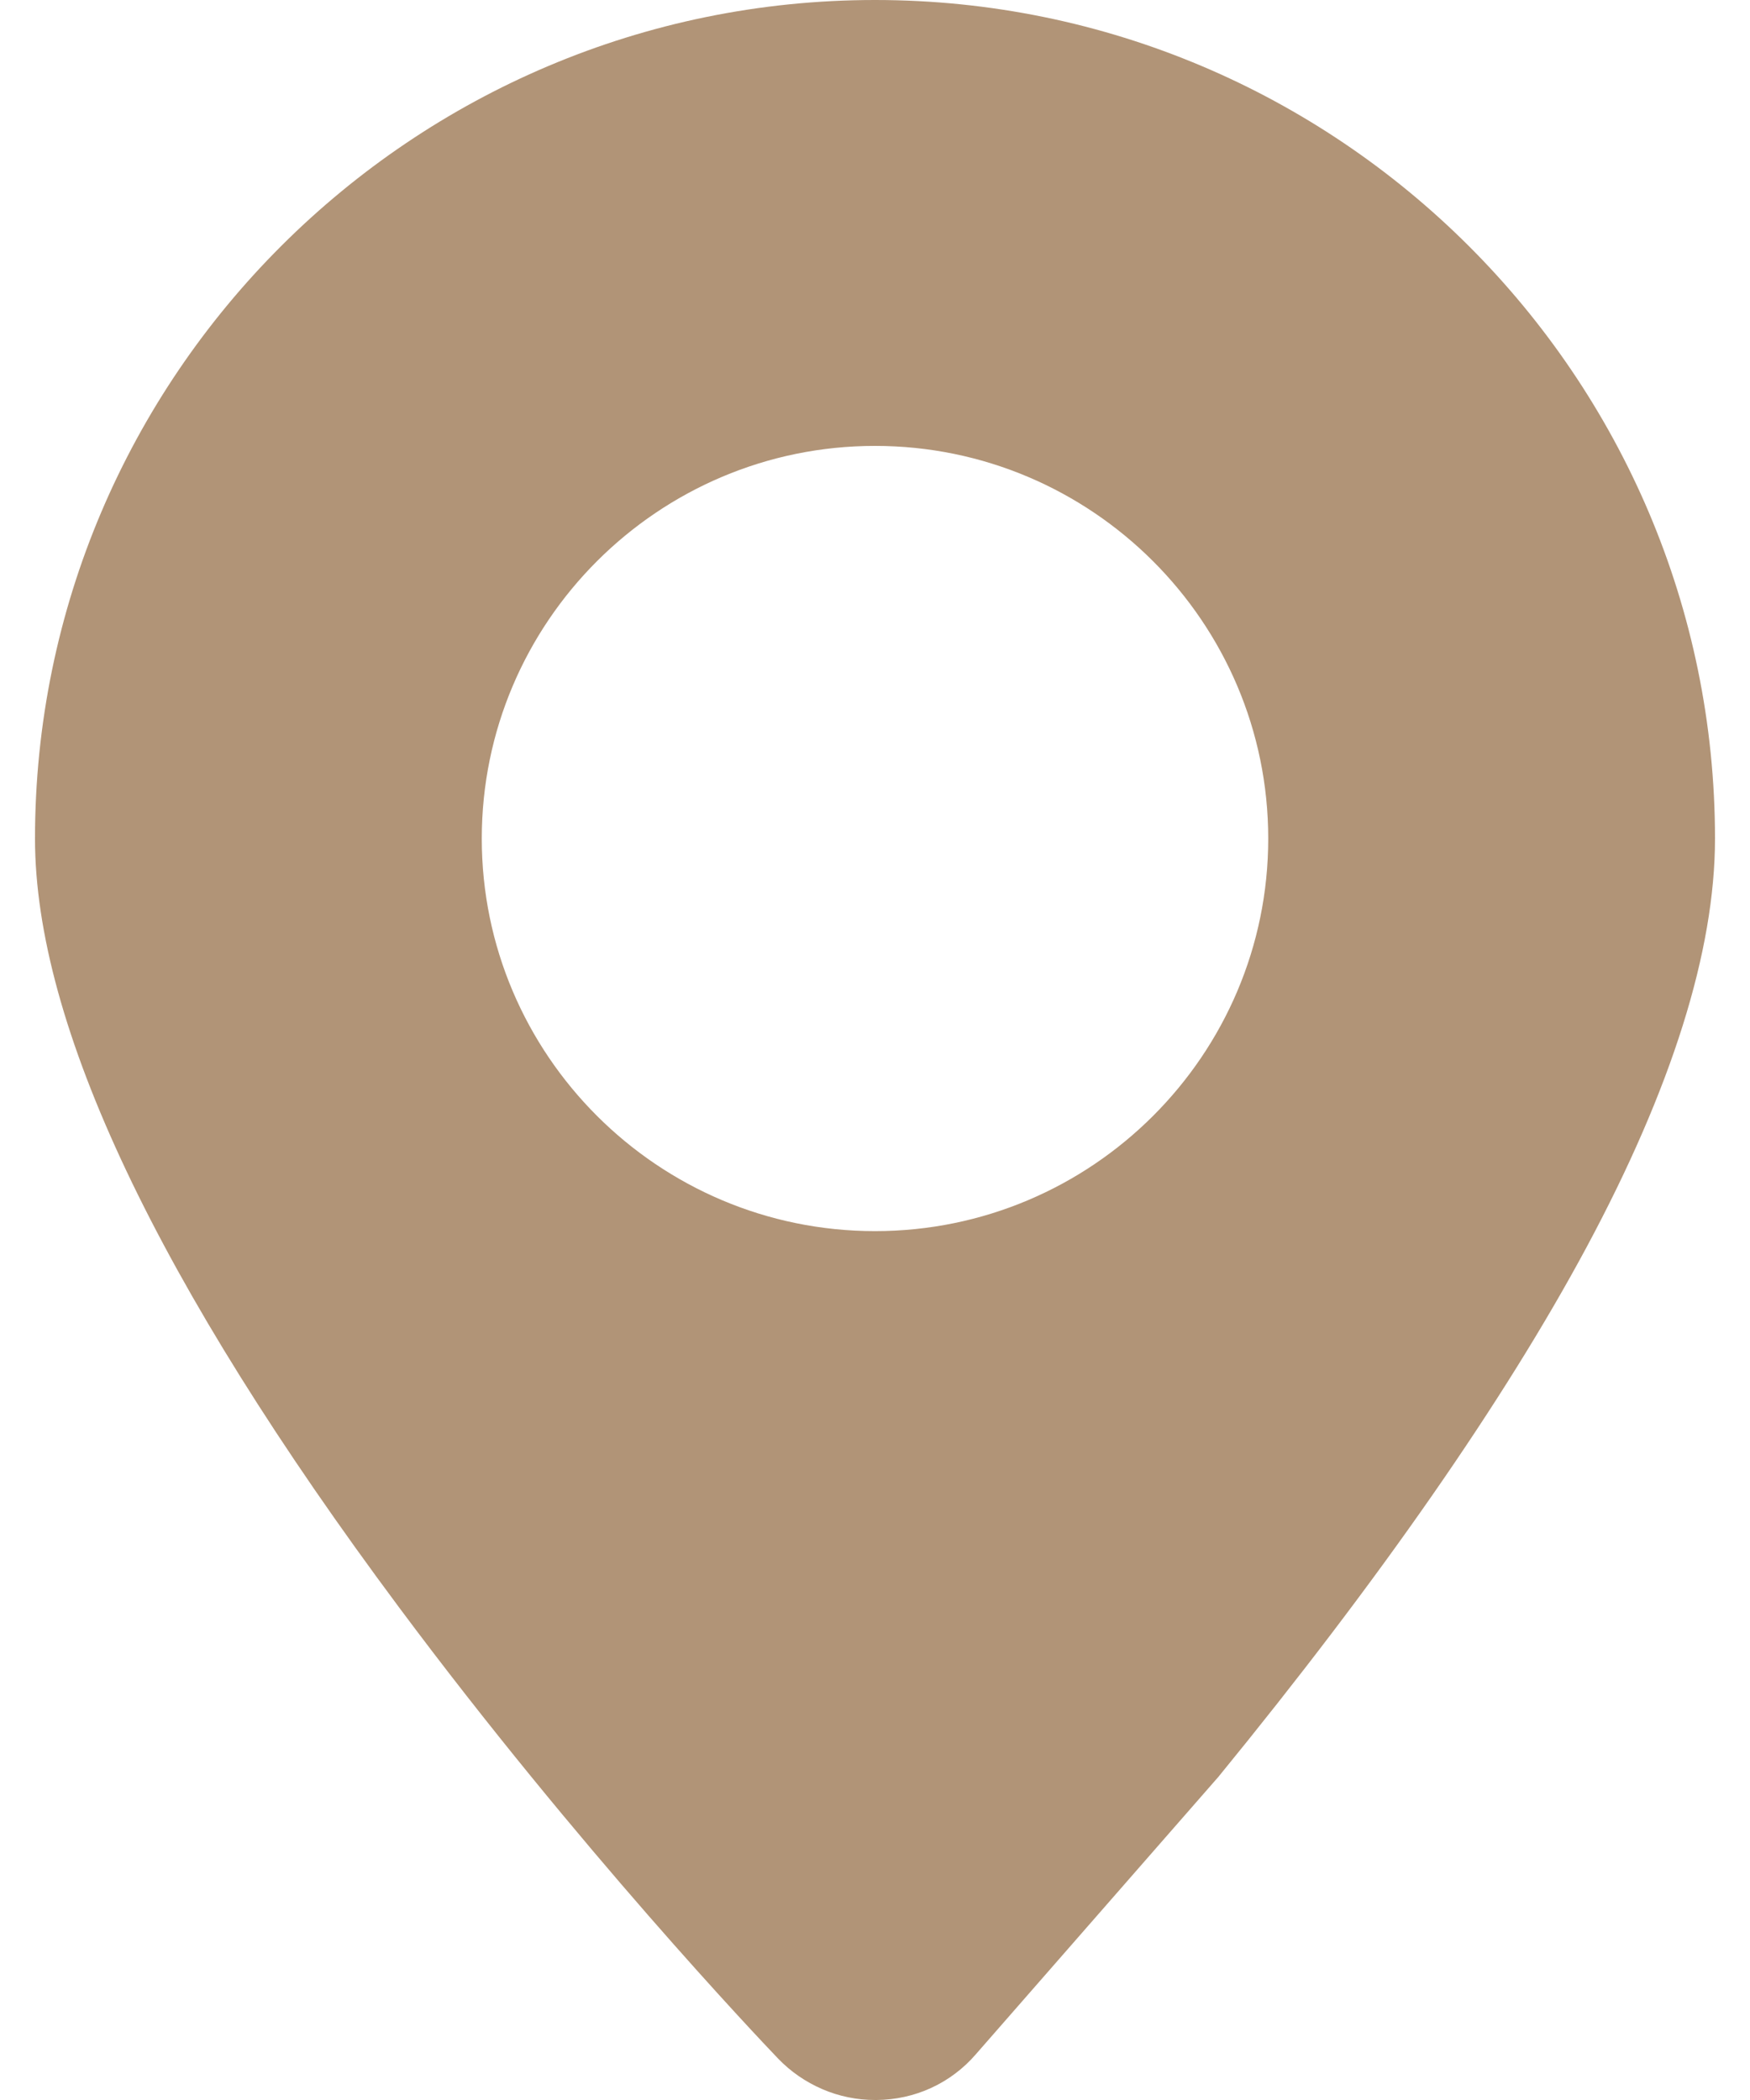 <svg width="10" height="12" viewBox="0 0 10 12" fill="none" xmlns="http://www.w3.org/2000/svg">
<path d="M5.009 12H5C4.897 12 4.794 11.979 4.699 11.938C4.604 11.897 4.518 11.838 4.446 11.763C4.333 11.645 3.304 10.56 2.281 9.186C0.9 7.332 0.2 5.853 0.2 4.792C0.2 2.15 2.353 0 5 0C7.647 0 9.8 2.15 9.8 4.792C9.8 5.434 9.553 6.22 9.065 7.129C8.594 8.005 7.886 9.023 6.961 10.155L6.953 10.164L5.576 11.739C5.506 11.82 5.419 11.886 5.321 11.931C5.223 11.976 5.117 11.999 5.009 12ZM5 7.035C6.239 7.035 7.247 6.029 7.247 4.792C7.247 3.555 6.239 2.548 5 2.548C3.761 2.548 2.753 3.555 2.753 4.792C2.753 6.028 3.761 7.035 5 7.035Z" fill="#B19477"/>
</svg>
